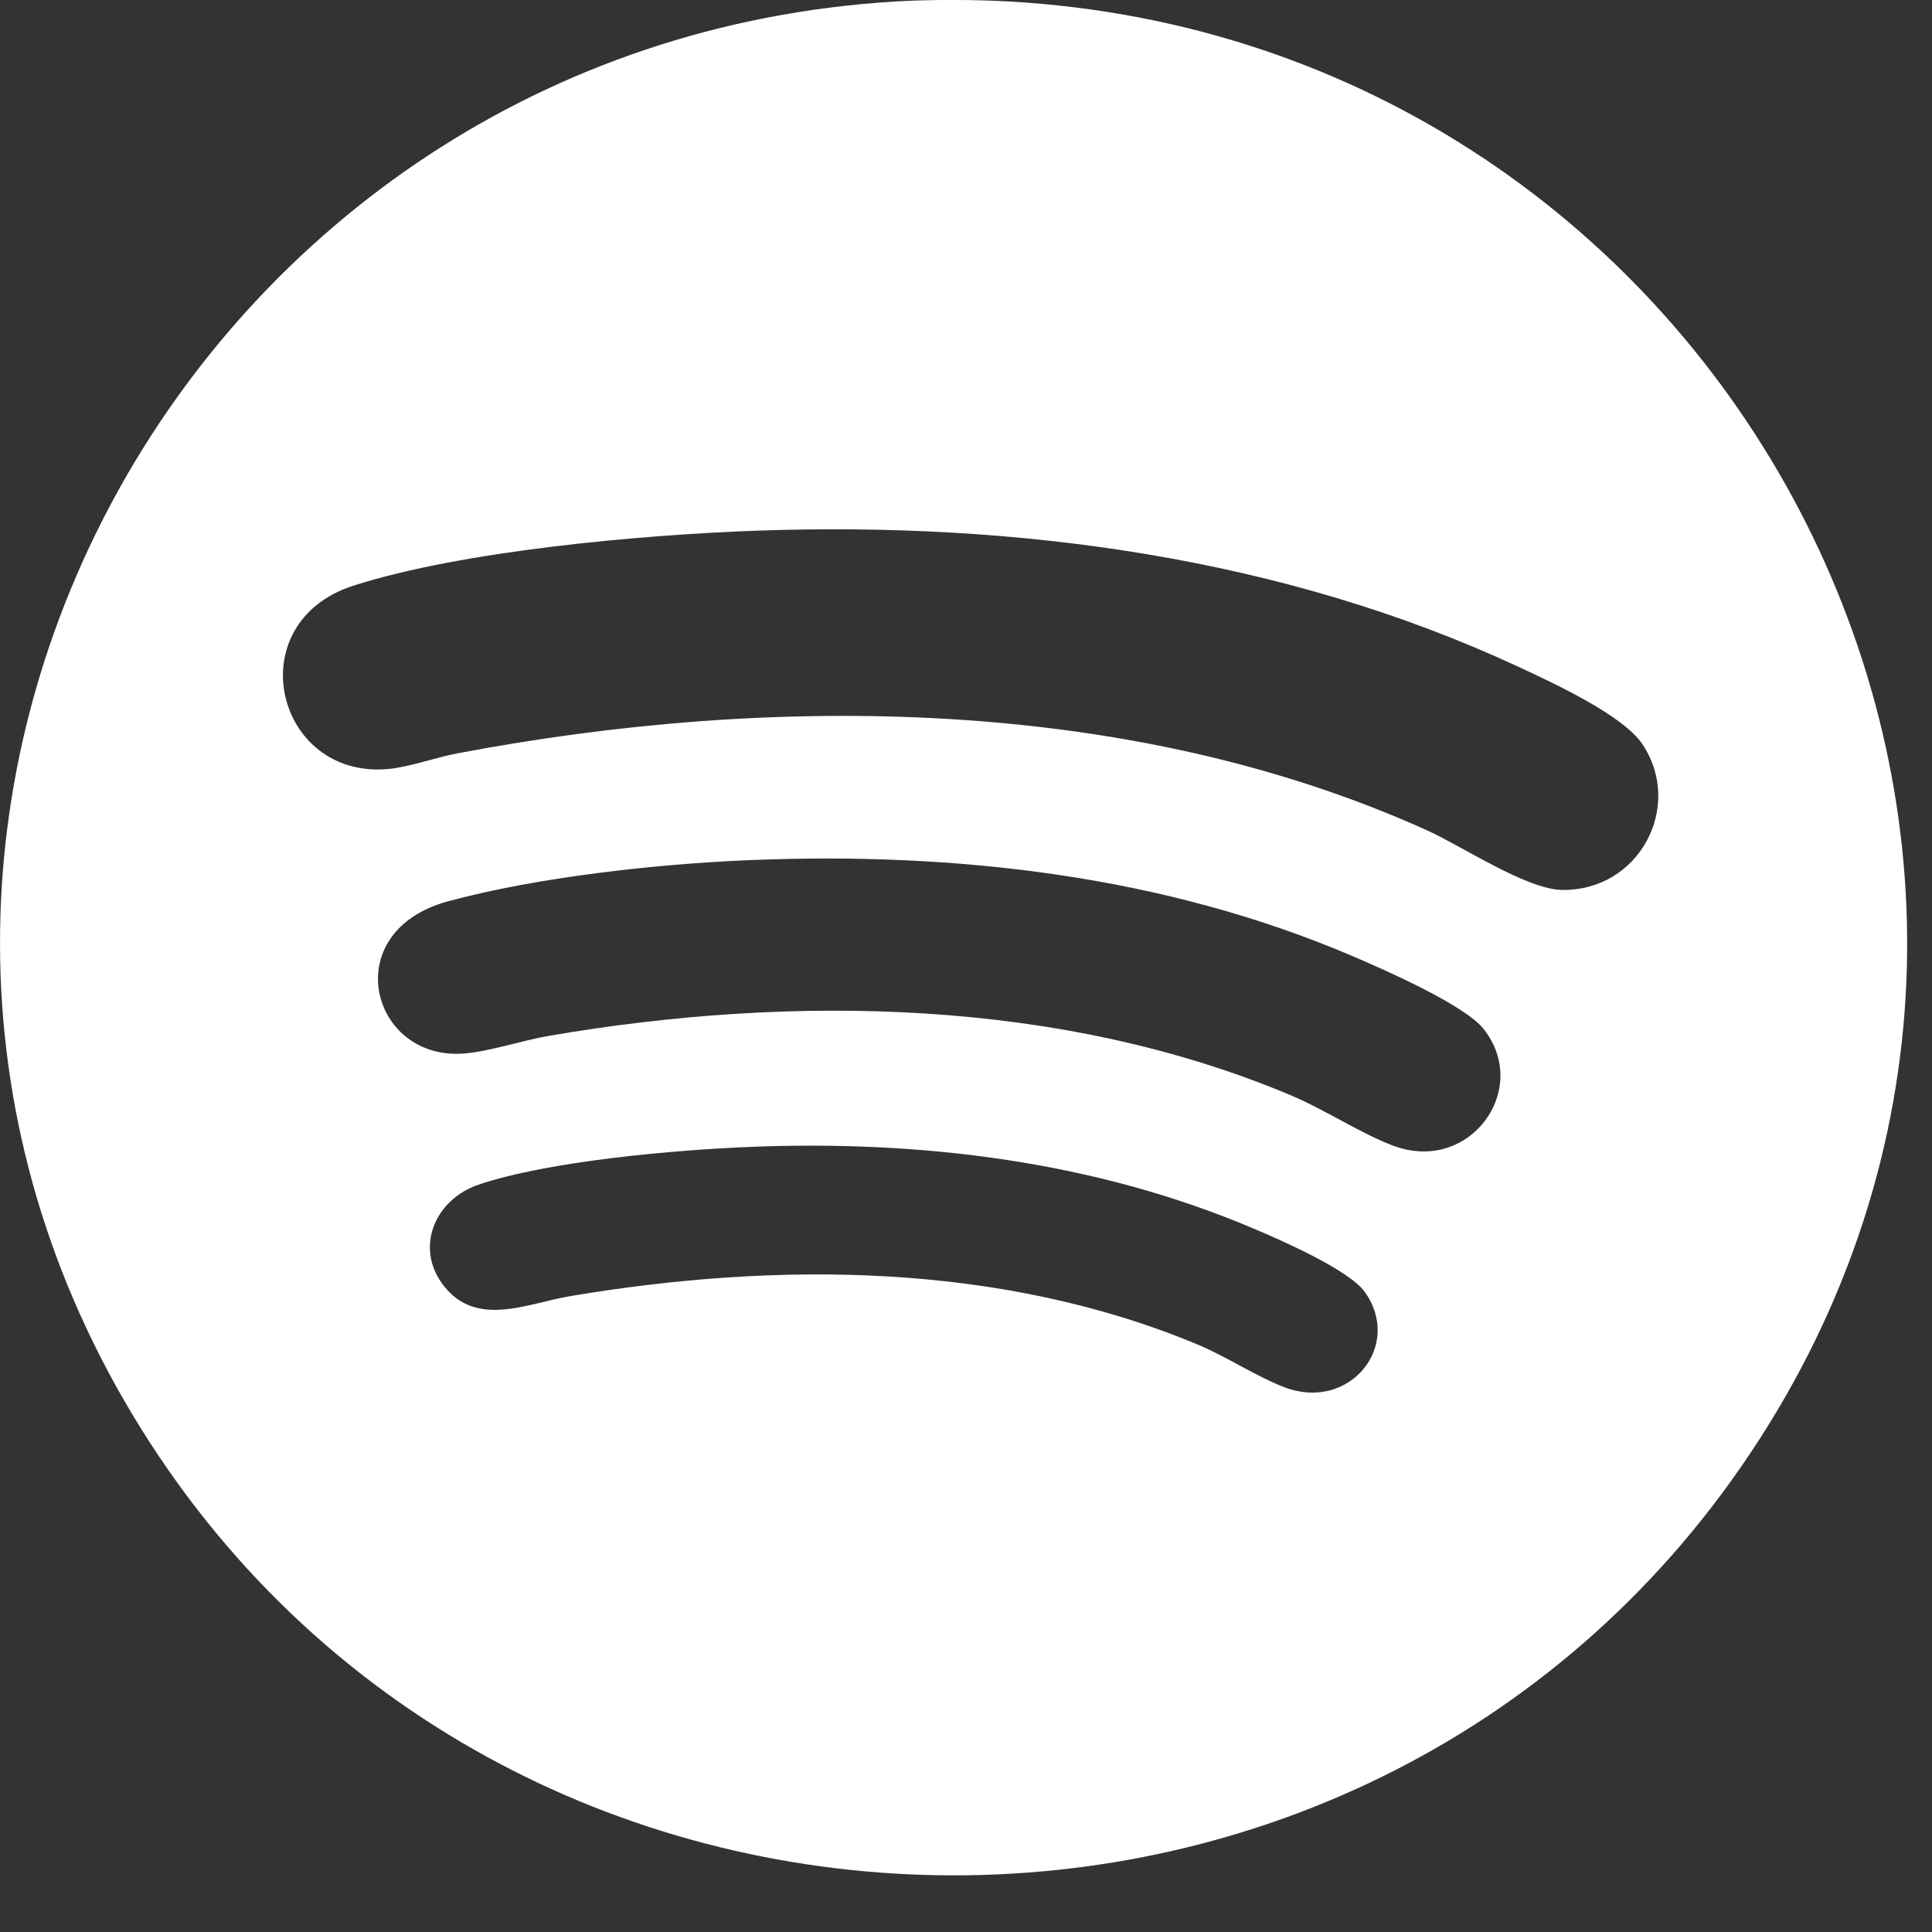 <?xml version="1.0" encoding="UTF-8"?> <svg xmlns="http://www.w3.org/2000/svg" width="29" height="29" viewBox="0 0 29 29" fill="none"><rect x="0" y="0" width="29" height="29" fill="#333333" stroke="none"/><g clip-path="url(#clip0_338_4)"><path d="M15.144 0.022C25.937 0.629 32.235 12.57 26.405 21.612C20.68 30.493 7.424 30.286 1.989 21.235C-3.442 12.192 2.867 0.655 13.445 0.022C13.95 -0.009 14.638 -0.007 15.144 0.022ZM11.376 7.965C9.636 8.026 6.947 8.266 5.308 8.79C3.569 9.348 4.128 11.698 5.828 11.543C6.141 11.515 6.533 11.371 6.856 11.31C11.608 10.407 16.968 10.449 21.425 12.466C21.959 12.708 22.913 13.35 23.447 13.358C24.597 13.377 25.278 12.116 24.656 11.174C24.366 10.735 23.3 10.245 22.799 10.012C19.261 8.365 15.277 7.83 11.376 7.965ZM11.268 12.91C9.869 12.967 8.071 13.164 6.725 13.529C5.043 13.985 5.565 15.942 6.985 15.812C7.356 15.779 7.844 15.617 8.236 15.549C11.9 14.92 15.918 14.985 19.374 16.44C19.89 16.657 20.427 17.016 20.917 17.199C22.059 17.625 22.989 16.352 22.268 15.443C21.983 15.084 20.768 14.55 20.303 14.352C17.471 13.141 14.344 12.786 11.267 12.91H11.268ZM11.268 17.215C10.14 17.26 8.228 17.427 7.181 17.783C6.526 18.006 6.215 18.735 6.664 19.304C7.158 19.931 7.915 19.565 8.556 19.456C11.672 18.931 15.016 18.951 17.963 20.176C18.408 20.36 18.874 20.672 19.29 20.827C20.258 21.188 21.058 20.203 20.49 19.398C20.253 19.061 19.231 18.617 18.821 18.443C16.451 17.435 13.842 17.112 11.267 17.215H11.268Z" fill="white"></path></g><defs><clipPath id="clip0_338_4"><rect width="28.627" height="28.15" fill="white"></rect></clipPath></defs></svg> 
